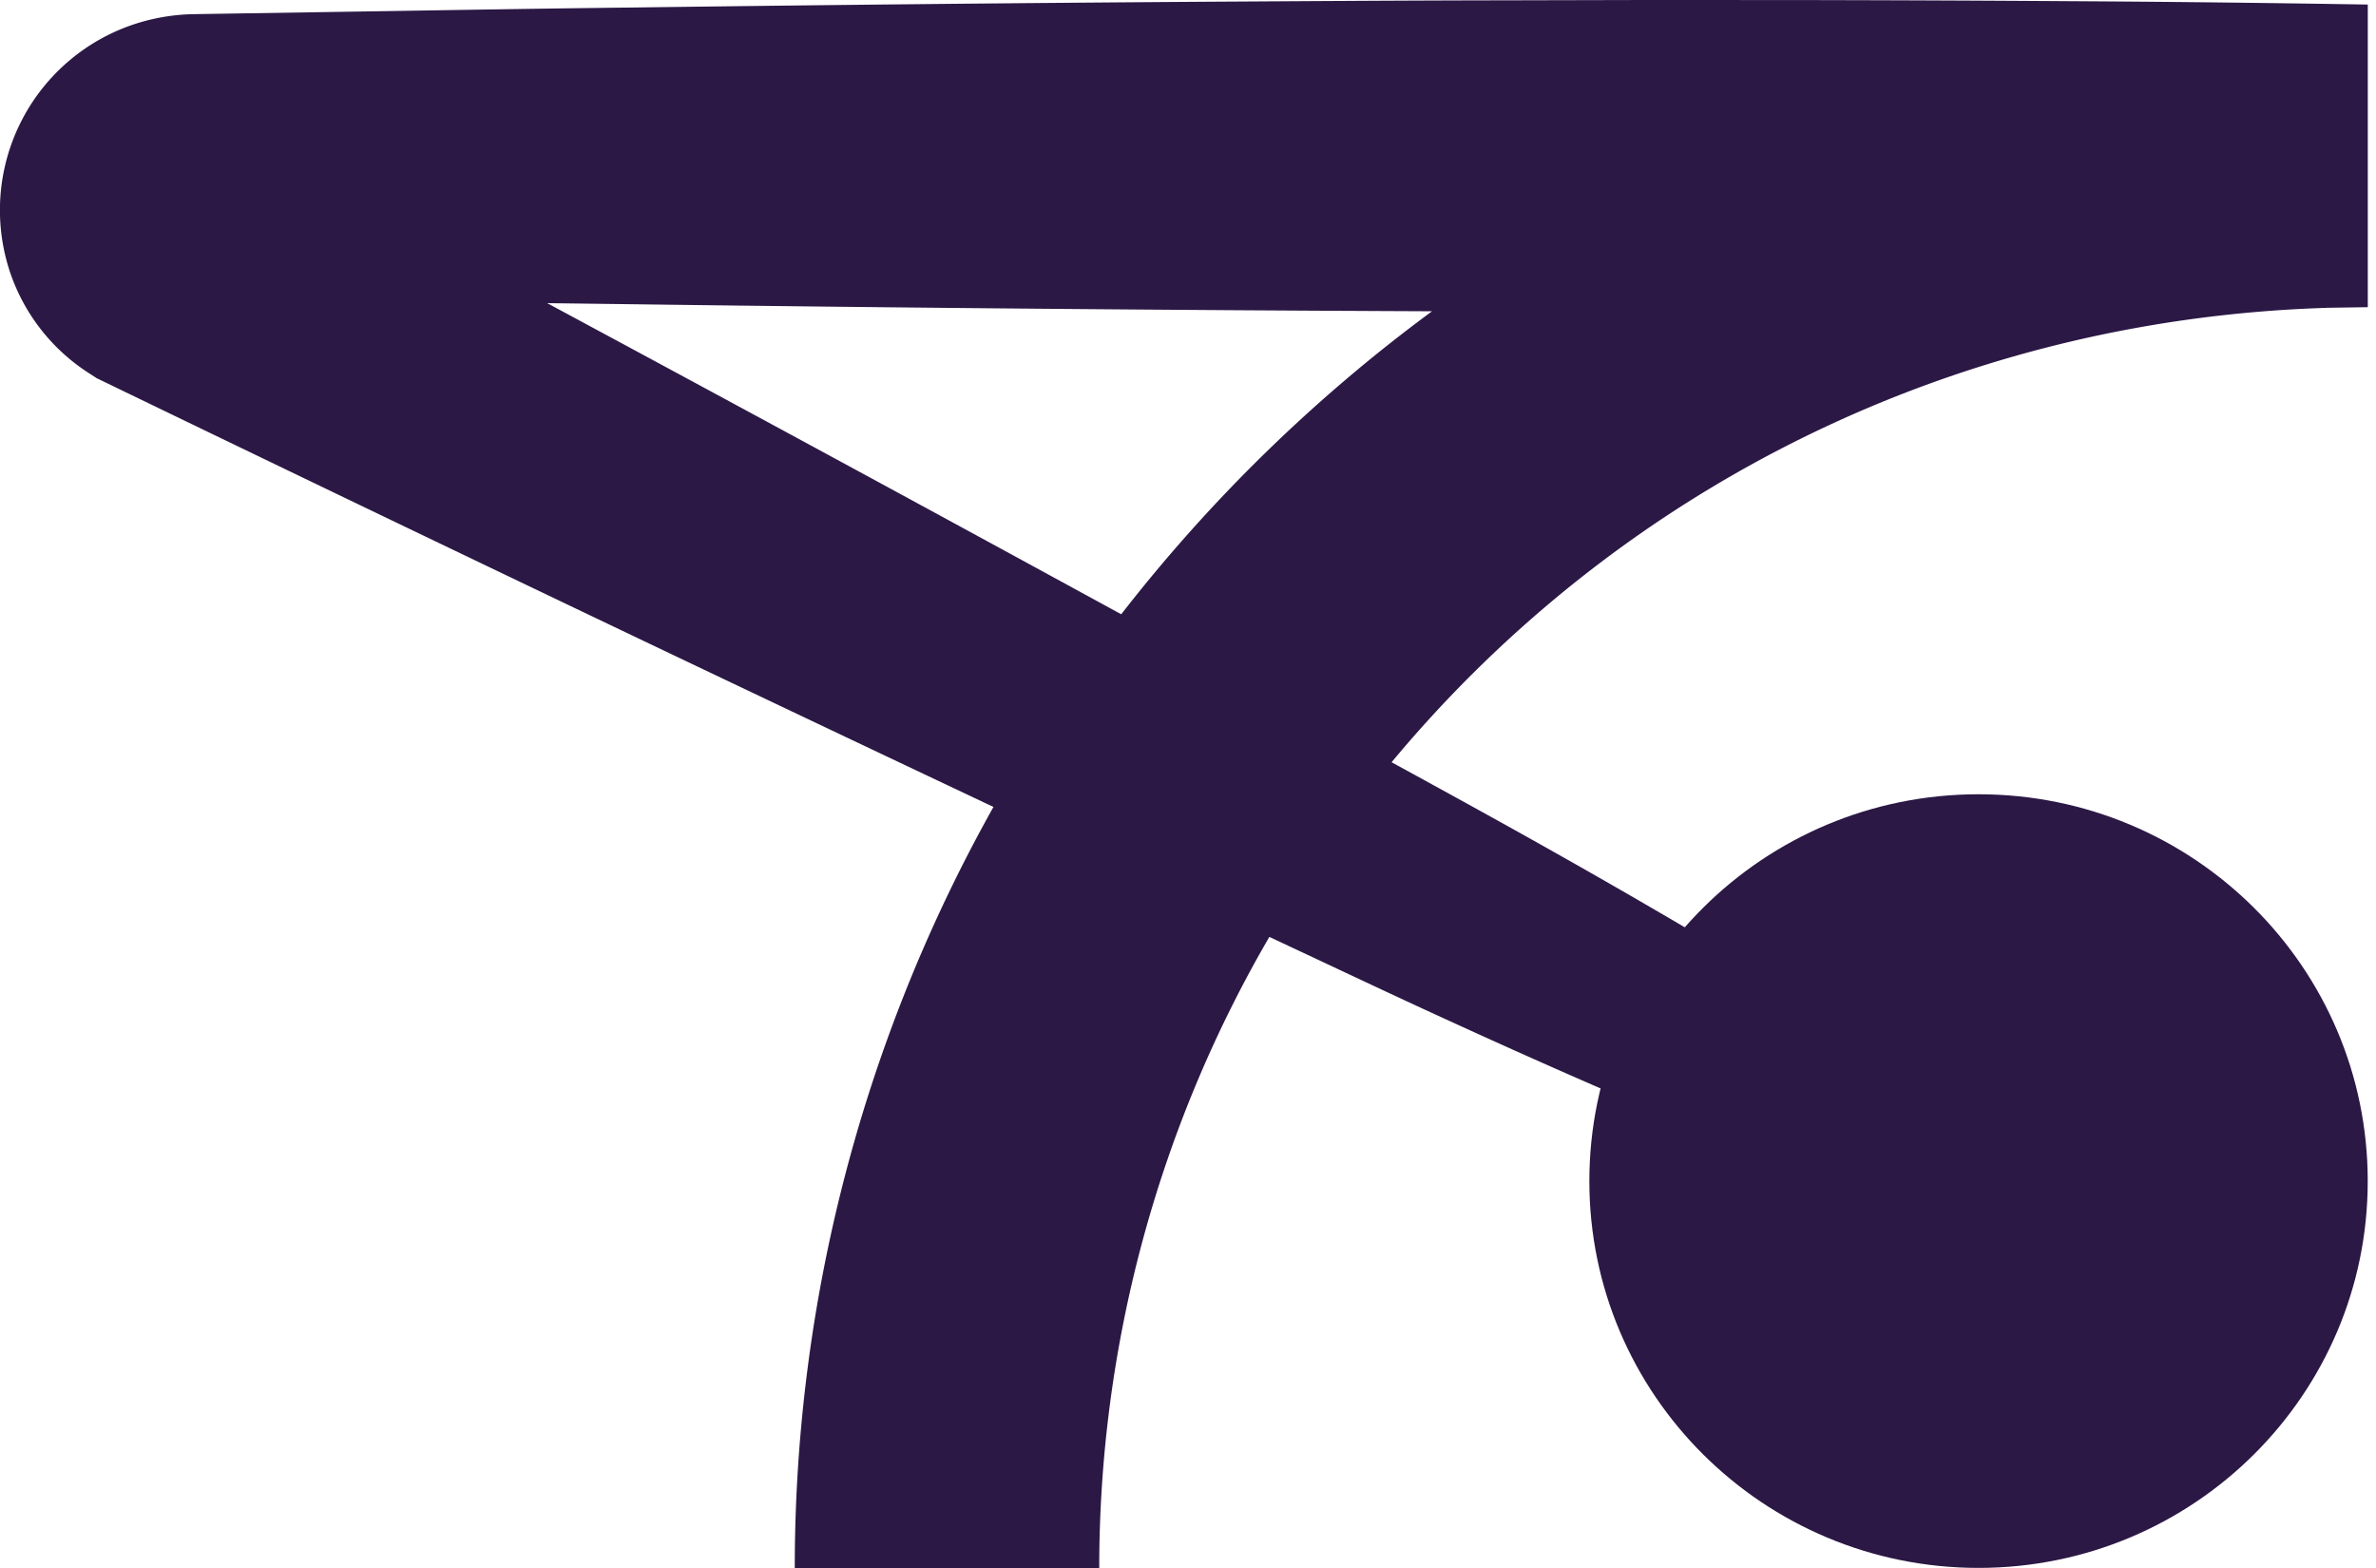<svg xmlns="http://www.w3.org/2000/svg" width="50" height="33" fill="none"><path fill="#2B1845" d="m48.957 6.478.864-.013h.006V.096h-.003a567.279 567.279 0 0 0-6.084-.07 1134.48 1134.48 0 0 0-6.085-.025L34.613 0 31.57.007c-2.028.003-4.056.017-6.085.029-4.056.027-8.113.068-12.17.122-2.027.022-4.056.059-6.084.09L4.189.296 3.996.3a4.247 4.247 0 0 0-.975.15 4.121 4.121 0 0 0-2.79 5.336 4.074 4.074 0 0 0 1.64 2.067l.165.107.116.056a2358.61 2358.61 0 0 0 11.384 5.469 2519.58 2519.58 0 0 0 7.37 3.498A32.75 32.75 0 0 0 16.725 33h6.407c0-4.675 1.237-9.257 3.58-13.282l1.1.516c.953.448 1.905.896 2.864 1.332 1.915.876 3.849 1.719 5.8 2.524a138.55 138.55 0 0 0 5.92 2.291c.999.36 2.004.706 3.018 1.035.508.162 1.015.325 1.528.478.512.155 1.027.305 1.549.44l.034-.067a39.706 39.706 0 0 0-1.264-.991 81.668 81.668 0 0 0-1.285-.952 102.152 102.152 0 0 0-2.61-1.828 138.272 138.272 0 0 0-5.332-3.432 170.027 170.027 0 0 0-5.453-3.2c-.917-.517-1.84-1.023-2.763-1.53l-.534-.292c4.857-5.84 11.935-9.32 19.674-9.563ZM11.518 6.38l1.797.023a1828.107 1828.107 0 0 0 16.82.148 33.277 33.277 0 0 0-6.54 6.377 2172.092 2172.092 0 0 0-12.078-6.547l.001-.001Z"/><path fill="#2B1845" d="M41.636 32.998c4.523 0 8.19-3.645 8.19-8.14 0-4.497-3.667-8.142-8.19-8.142-4.524 0-8.19 3.645-8.19 8.141s3.666 8.141 8.19 8.141Z"/></svg>
